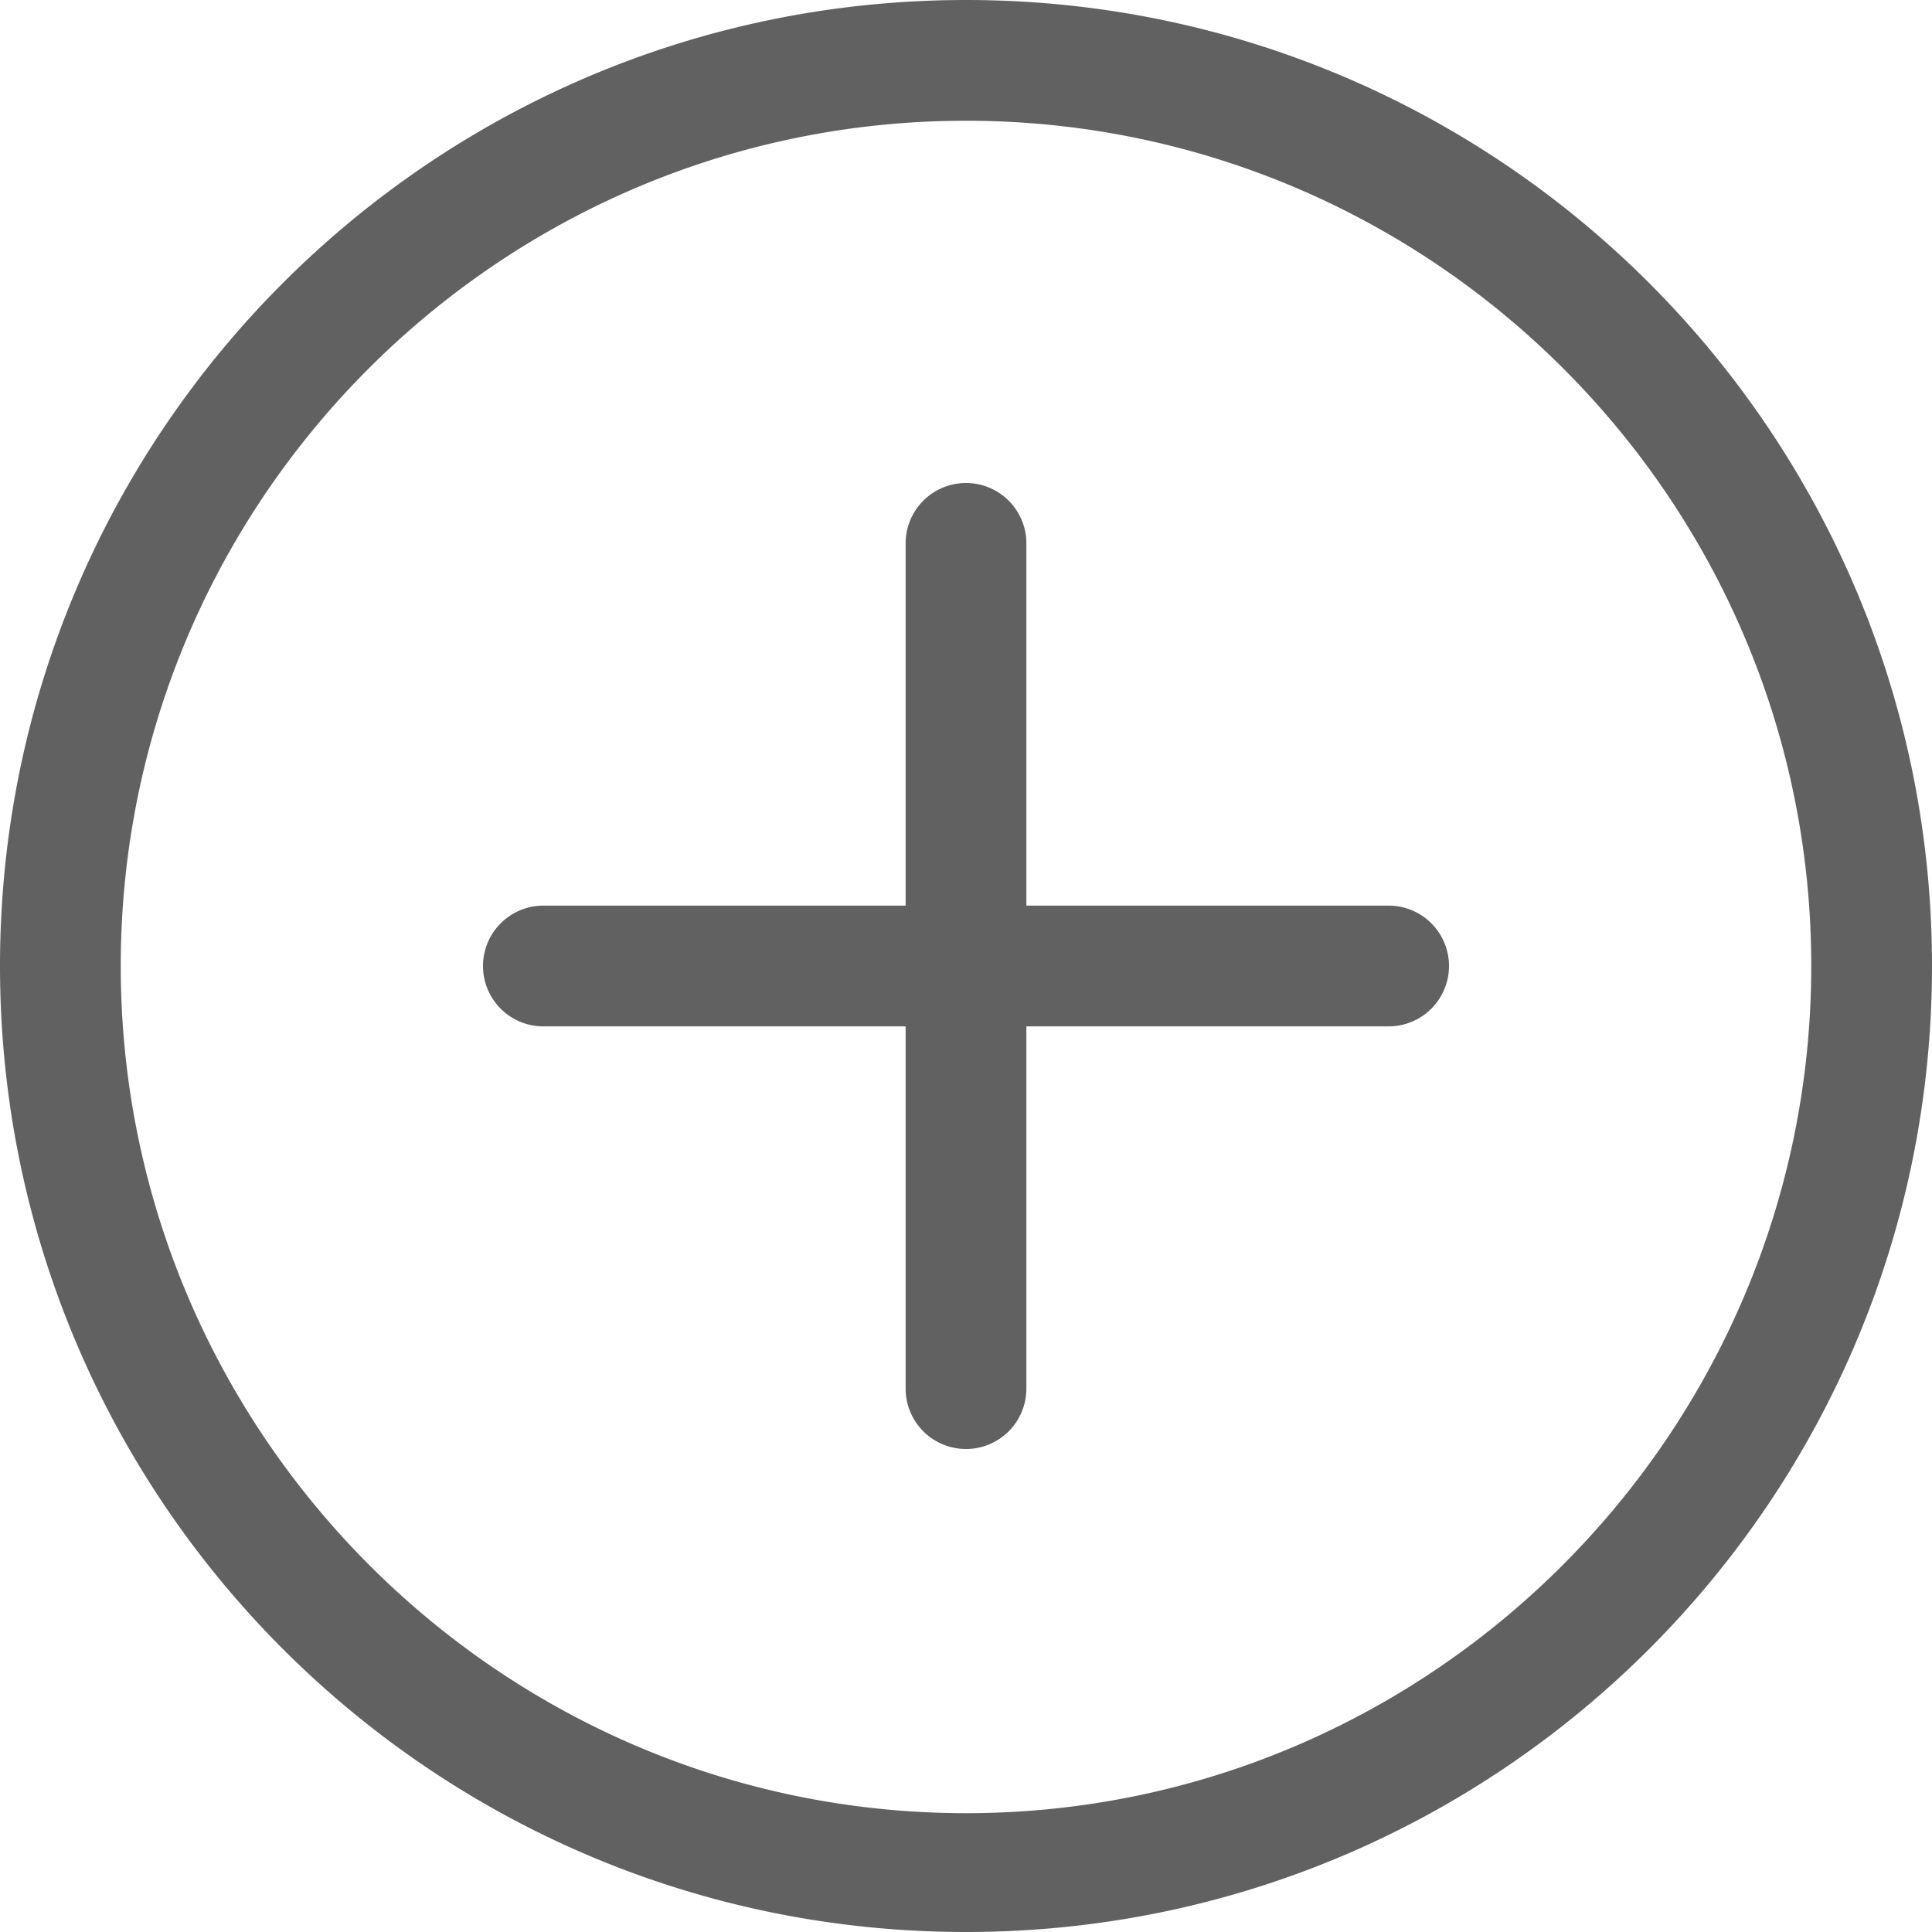 <svg xmlns="http://www.w3.org/2000/svg" width="24" height="24" fill="none"><path fill="#616161" d="M12 0C5.373 0 0 5.373 0 12c0 6.628 5.373 12 12 12 6.628 0 12-5.372 12-12 0-6.627-5.372-12-12-12Zm0 22.524C6.21 22.524 1.5 17.79 1.5 12 1.5 6.21 6.21 1.5 12 1.5S22.5 6.21 22.5 12 17.79 22.524 12 22.524Zm5.25-11.274h-4.5v-4.5a.75.75 0 0 0-1.5 0v4.5h-4.5a.75.75 0 0 0 0 1.5h4.5v4.5a.75.75 0 0 0 1.5 0v-4.5h4.5a.75.75 0 0 0 0-1.5Z"/></svg>